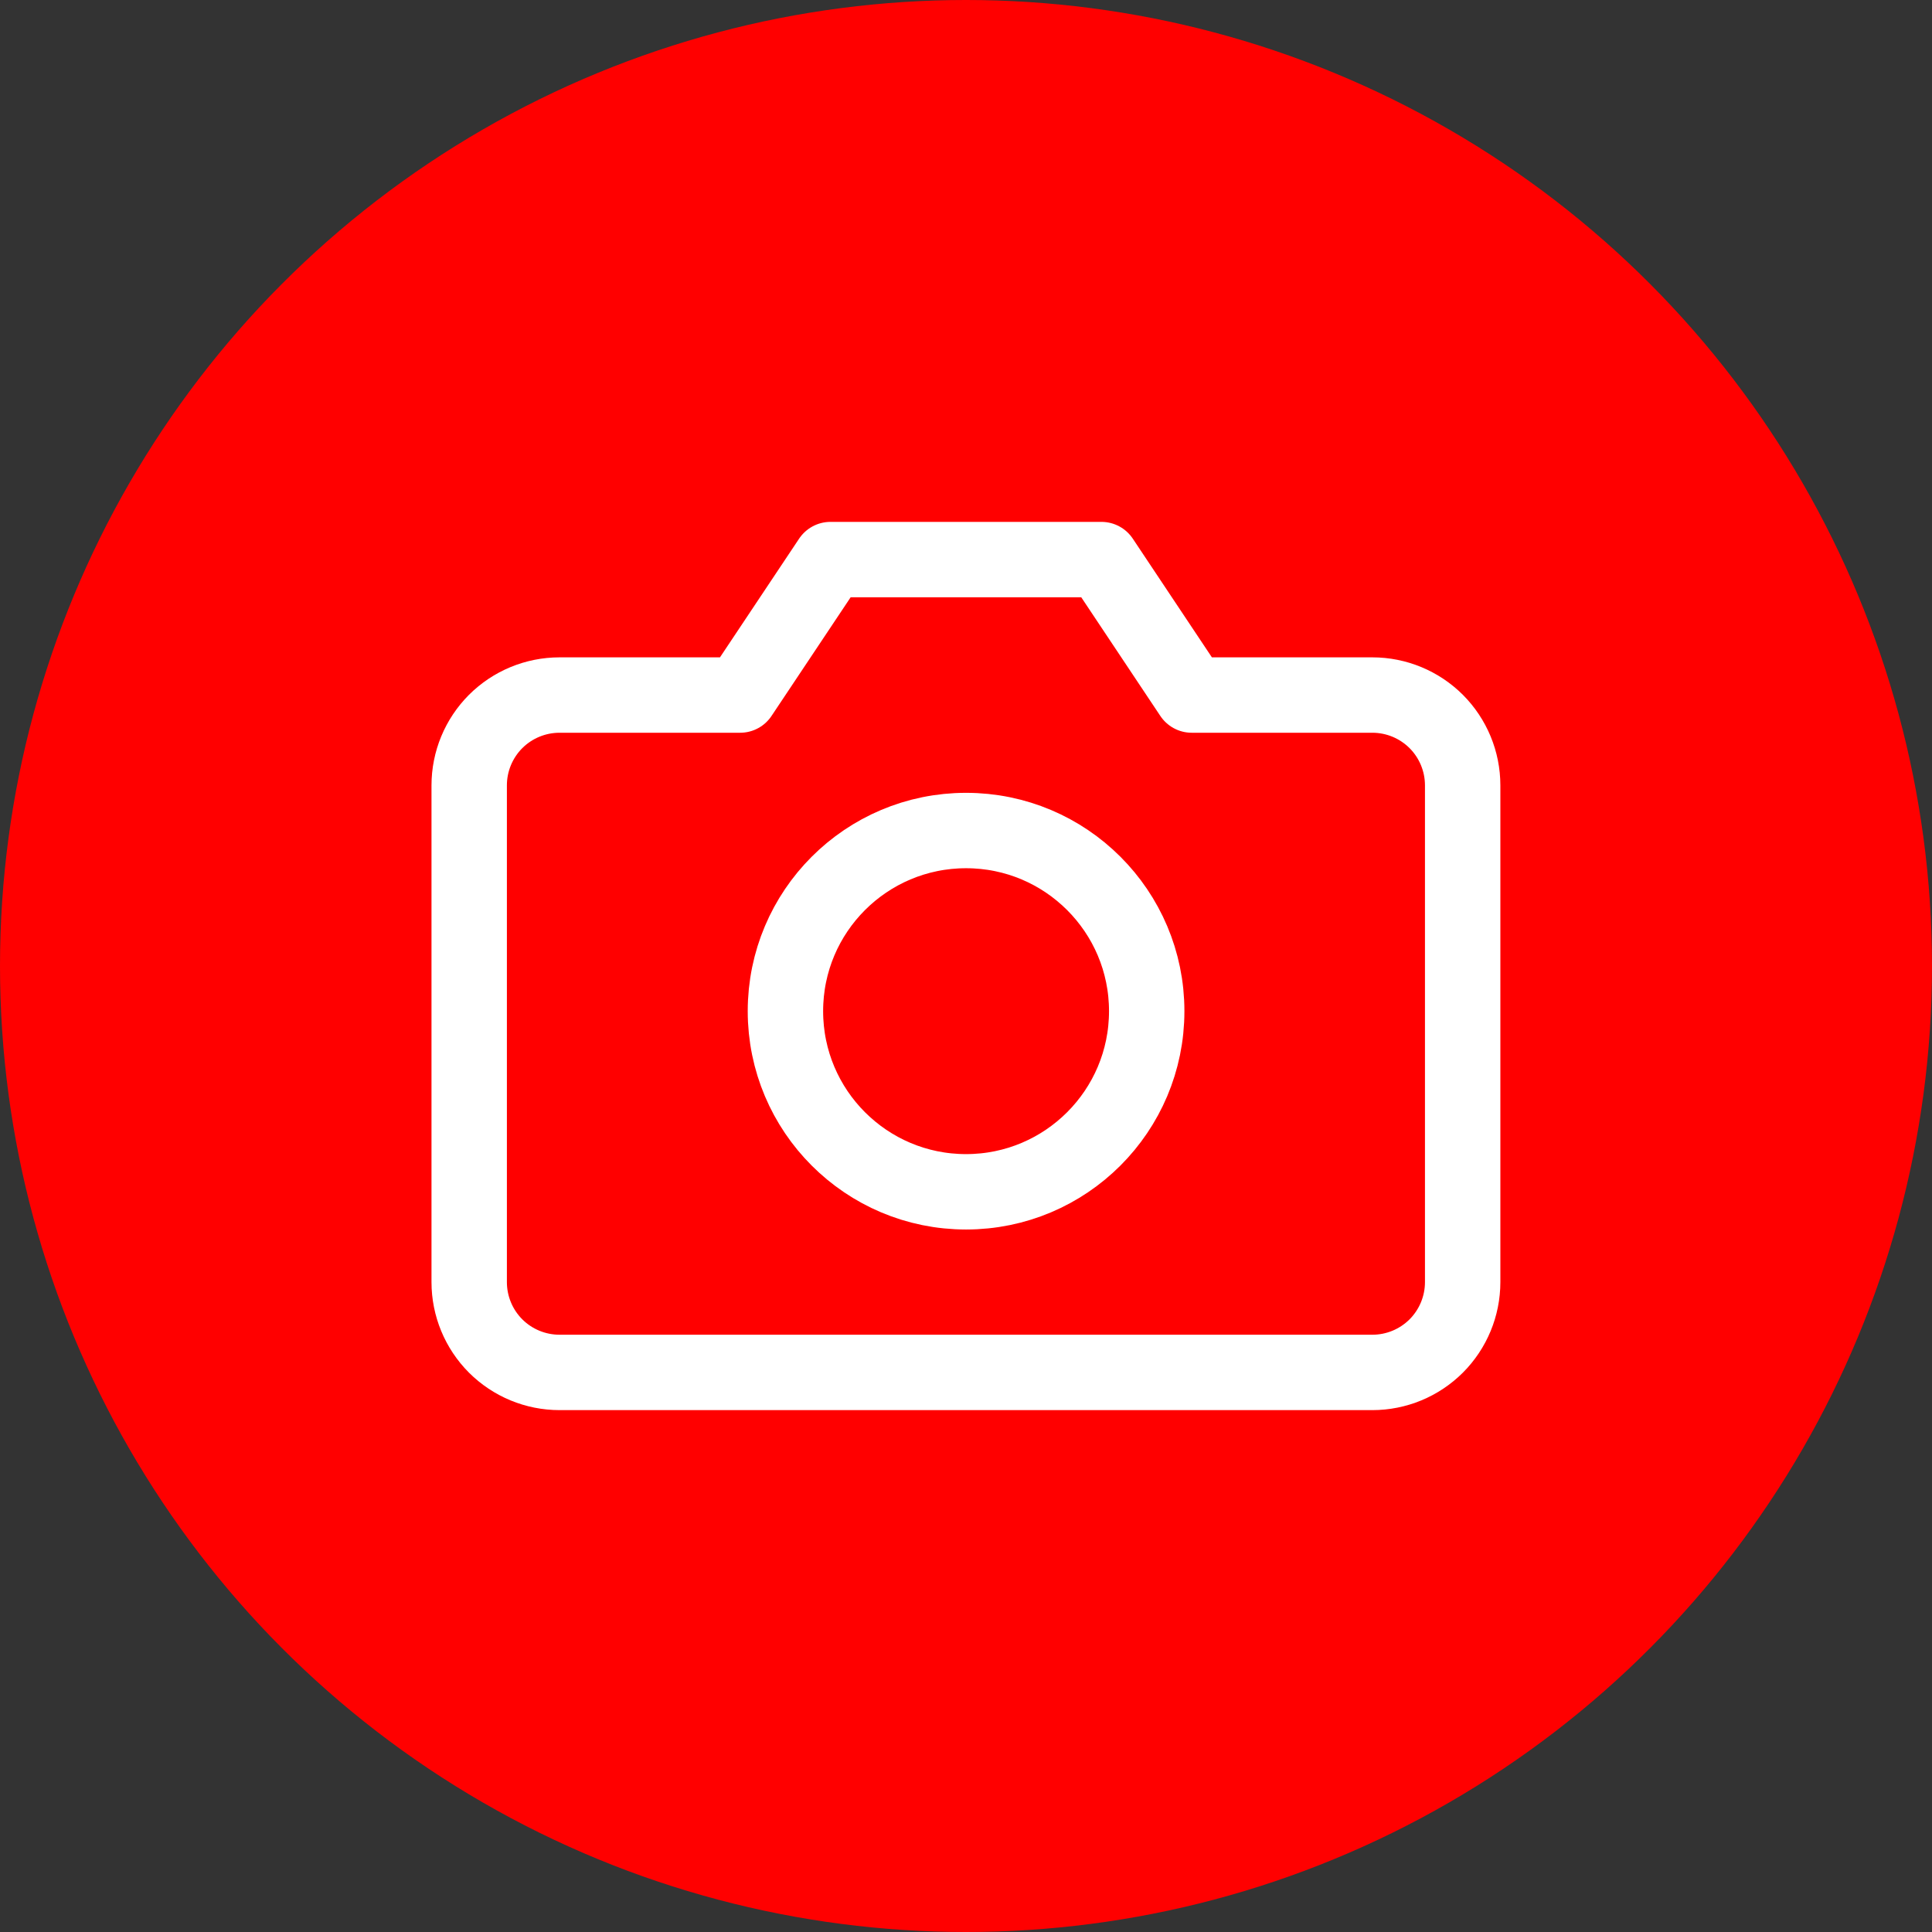 <svg width="41" height="41" viewBox="0 0 41 41" fill="none" xmlns="http://www.w3.org/2000/svg">
<rect x="0" y="0" width="41" height="41" fill="#333333" stroke="none"/>
<circle cx="20.5" cy="20.5" r="20.5" fill="#FF0000"/>
<path d="M31.04 27.208C31.04 27.717 30.838 28.204 30.479 28.564C30.119 28.923 29.632 29.125 29.124 29.125H11.874C11.365 29.125 10.878 28.923 10.518 28.564C10.159 28.204 9.957 27.717 9.957 27.208V16.667C9.957 16.158 10.159 15.671 10.518 15.311C10.878 14.952 11.365 14.75 11.874 14.75H15.707L17.624 11.875H23.374L25.29 14.75H29.124C29.632 14.75 30.119 14.952 30.479 15.311C30.838 15.671 31.04 16.158 31.04 16.667V27.208Z" stroke="white" stroke-width="1.6" stroke-linecap="round" stroke-linejoin="round"/>
<path d="M20.501 25.292C22.618 25.292 24.335 23.575 24.335 21.458C24.335 19.341 22.618 17.625 20.501 17.625C18.384 17.625 16.668 19.341 16.668 21.458C16.668 23.575 18.384 25.292 20.501 25.292Z" stroke="white" stroke-width="1.6" stroke-linecap="round" stroke-linejoin="round"/>
</svg>

